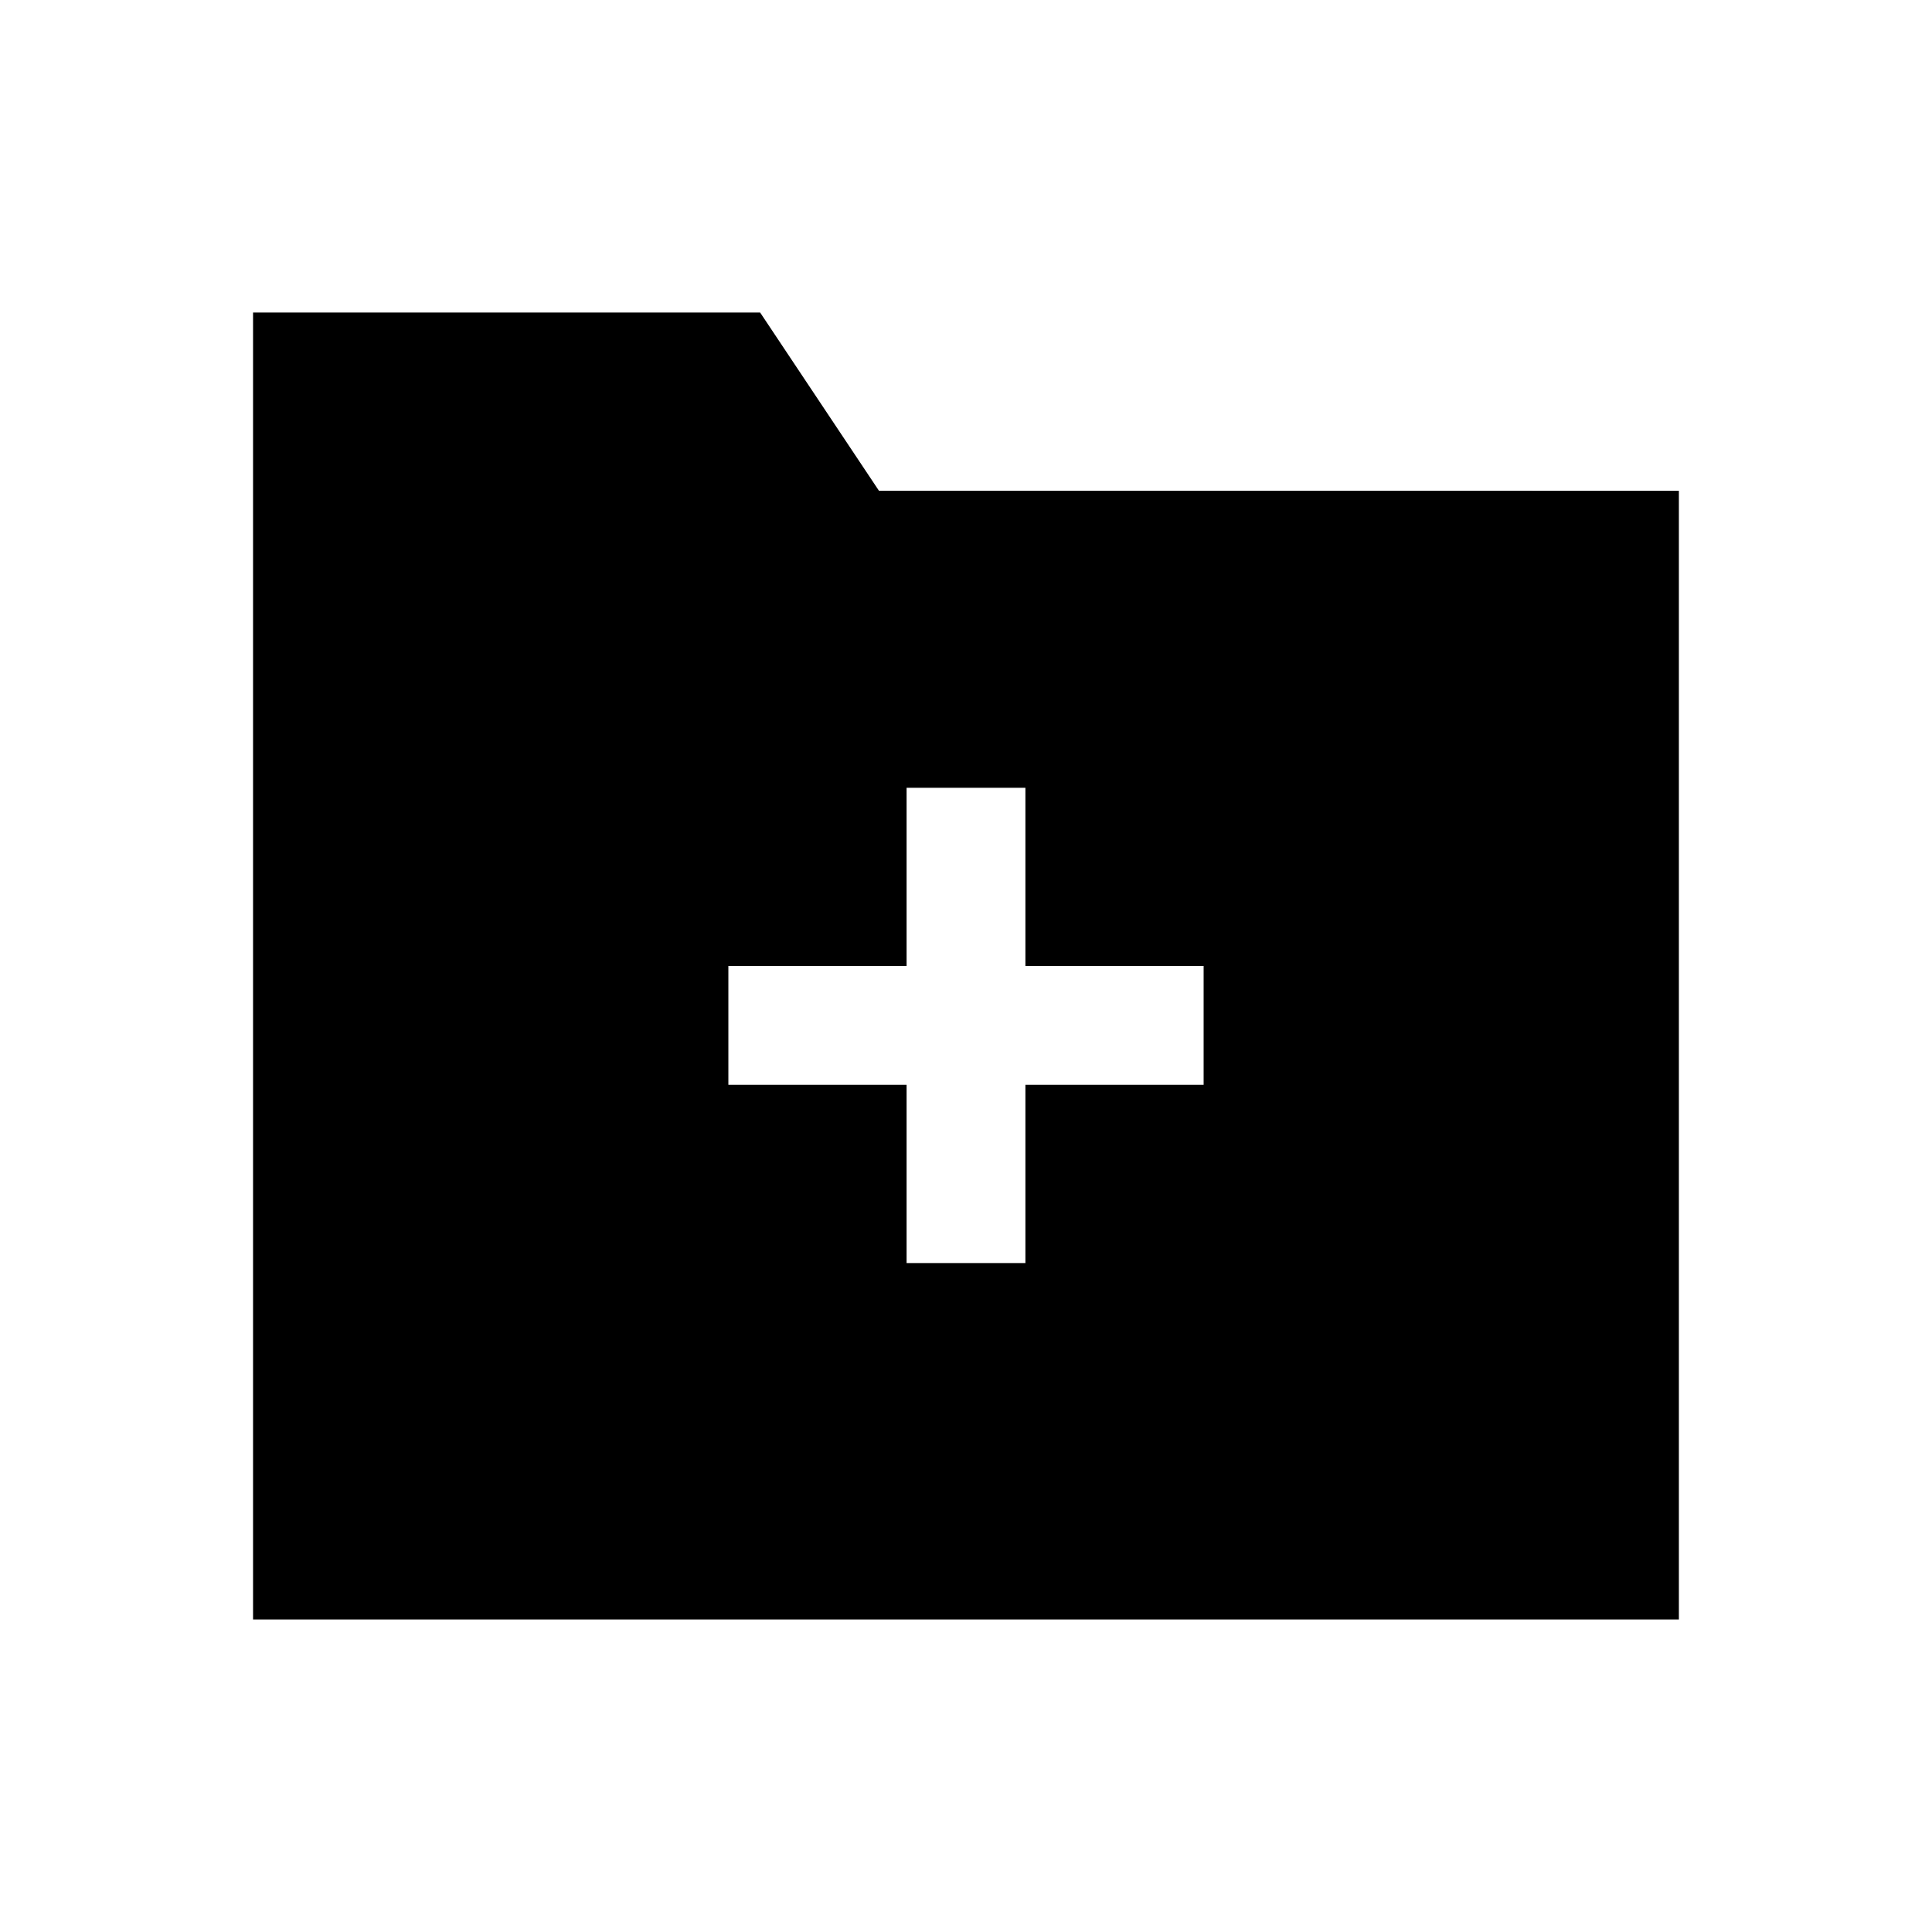 <?xml version="1.0" encoding="UTF-8"?>
<!-- Uploaded to: ICON Repo, www.iconrepo.com, Generator: ICON Repo Mixer Tools -->
<svg fill="#000000" width="800px" height="800px" version="1.1" viewBox="144 144 512 512" xmlns="http://www.w3.org/2000/svg">
 <path d="m376.93 274.05-31.488-47.23-134.38-0.004v346.37h377.86v-299.13zm86.043 157.44h-47.23v47.23h-31.488v-47.23h-47.23v-31.488h47.23v-47.23h31.488v47.23h47.23z"/>
</svg>